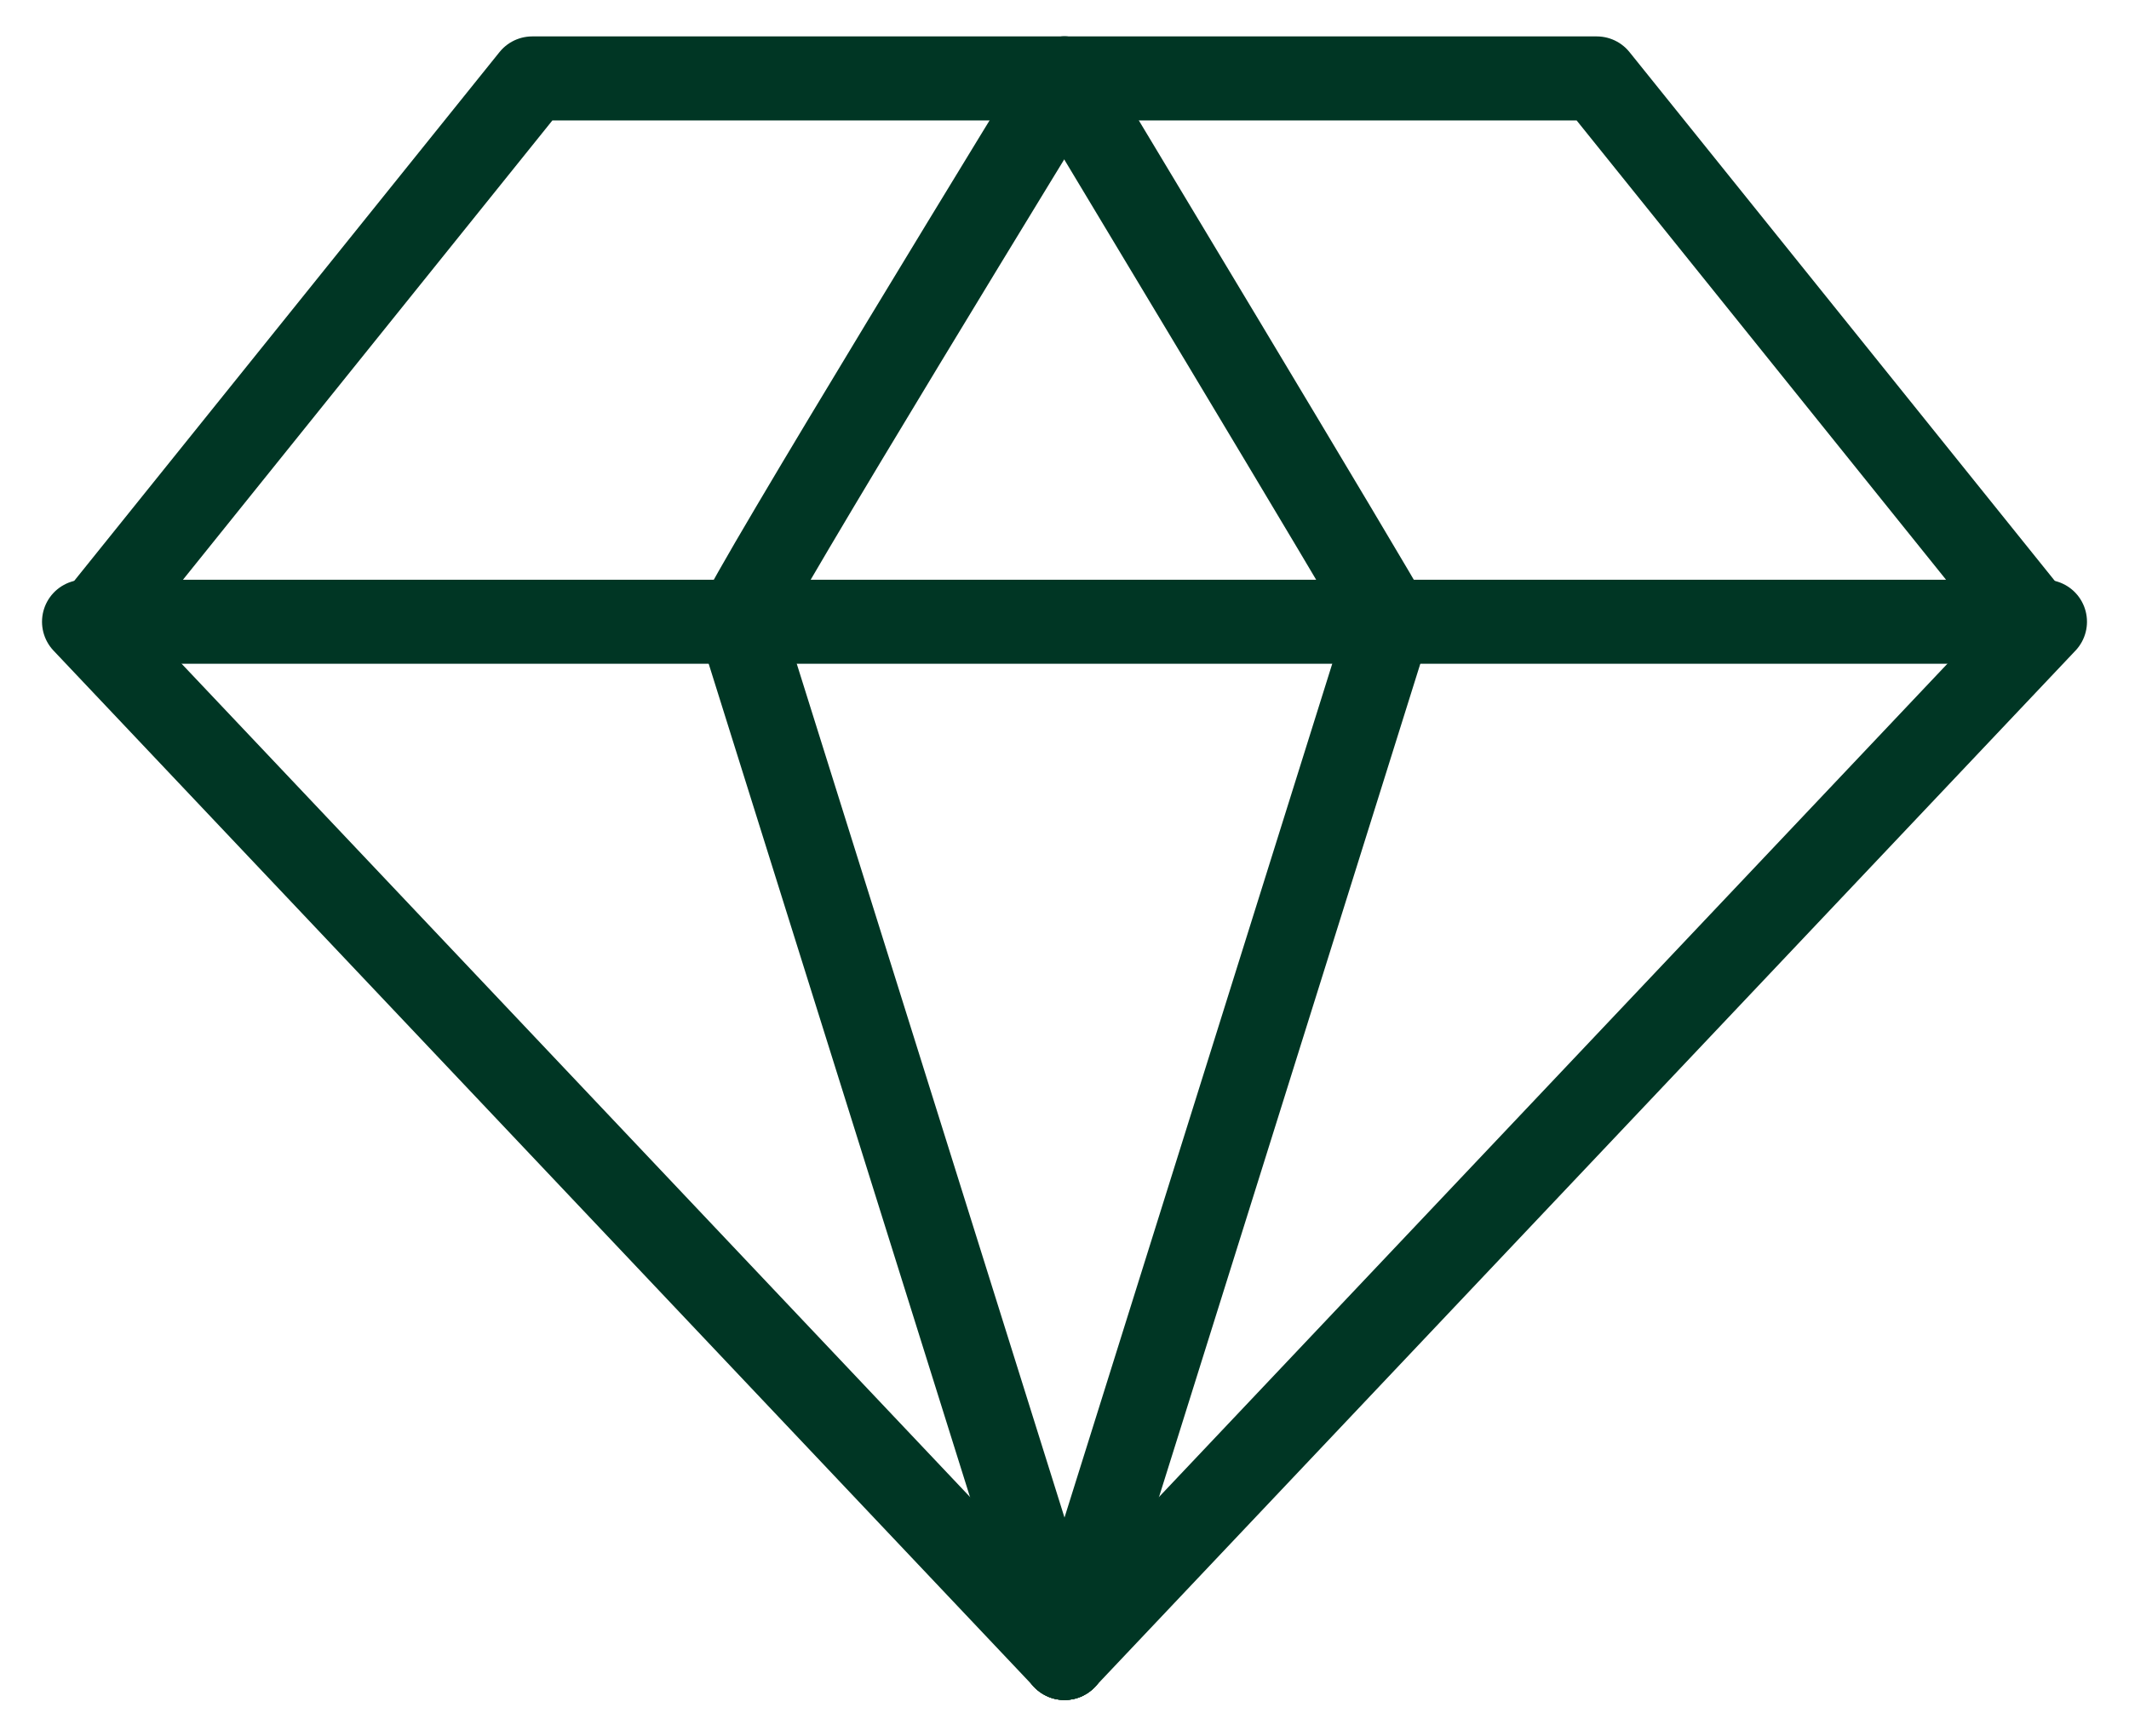 <?xml version="1.0" encoding="UTF-8"?> <svg xmlns="http://www.w3.org/2000/svg" xmlns:xlink="http://www.w3.org/1999/xlink" version="1.1" id="Capa_1" x="0px" y="0px" viewBox="0 0 38 31" style="enable-background:new 0 0 38 31;" xml:space="preserve"> <style type="text/css"> .st0{fill:none;stroke:#003624;stroke-width:1.5;stroke-linecap:round;stroke-linejoin:round;} </style> <path class="st0" d="M19,29.6l-5.8-18.5c0.1-0.4,5.8-9.7,5.8-9.7"></path> <path class="st0" d="M1.5,11.1L19,29.6"></path> <path class="st0" d="M19,1.4h9.5l7.8,9.7H19.1h-0.2H1.7l7.8-9.7H19z"></path> <path class="st0" d="M19,29.6l5.8-18.5C24.6,10.7,19,1.4,19,1.4"></path> <path class="st0" d="M36.5,11.1L19,29.6"></path> </svg> 